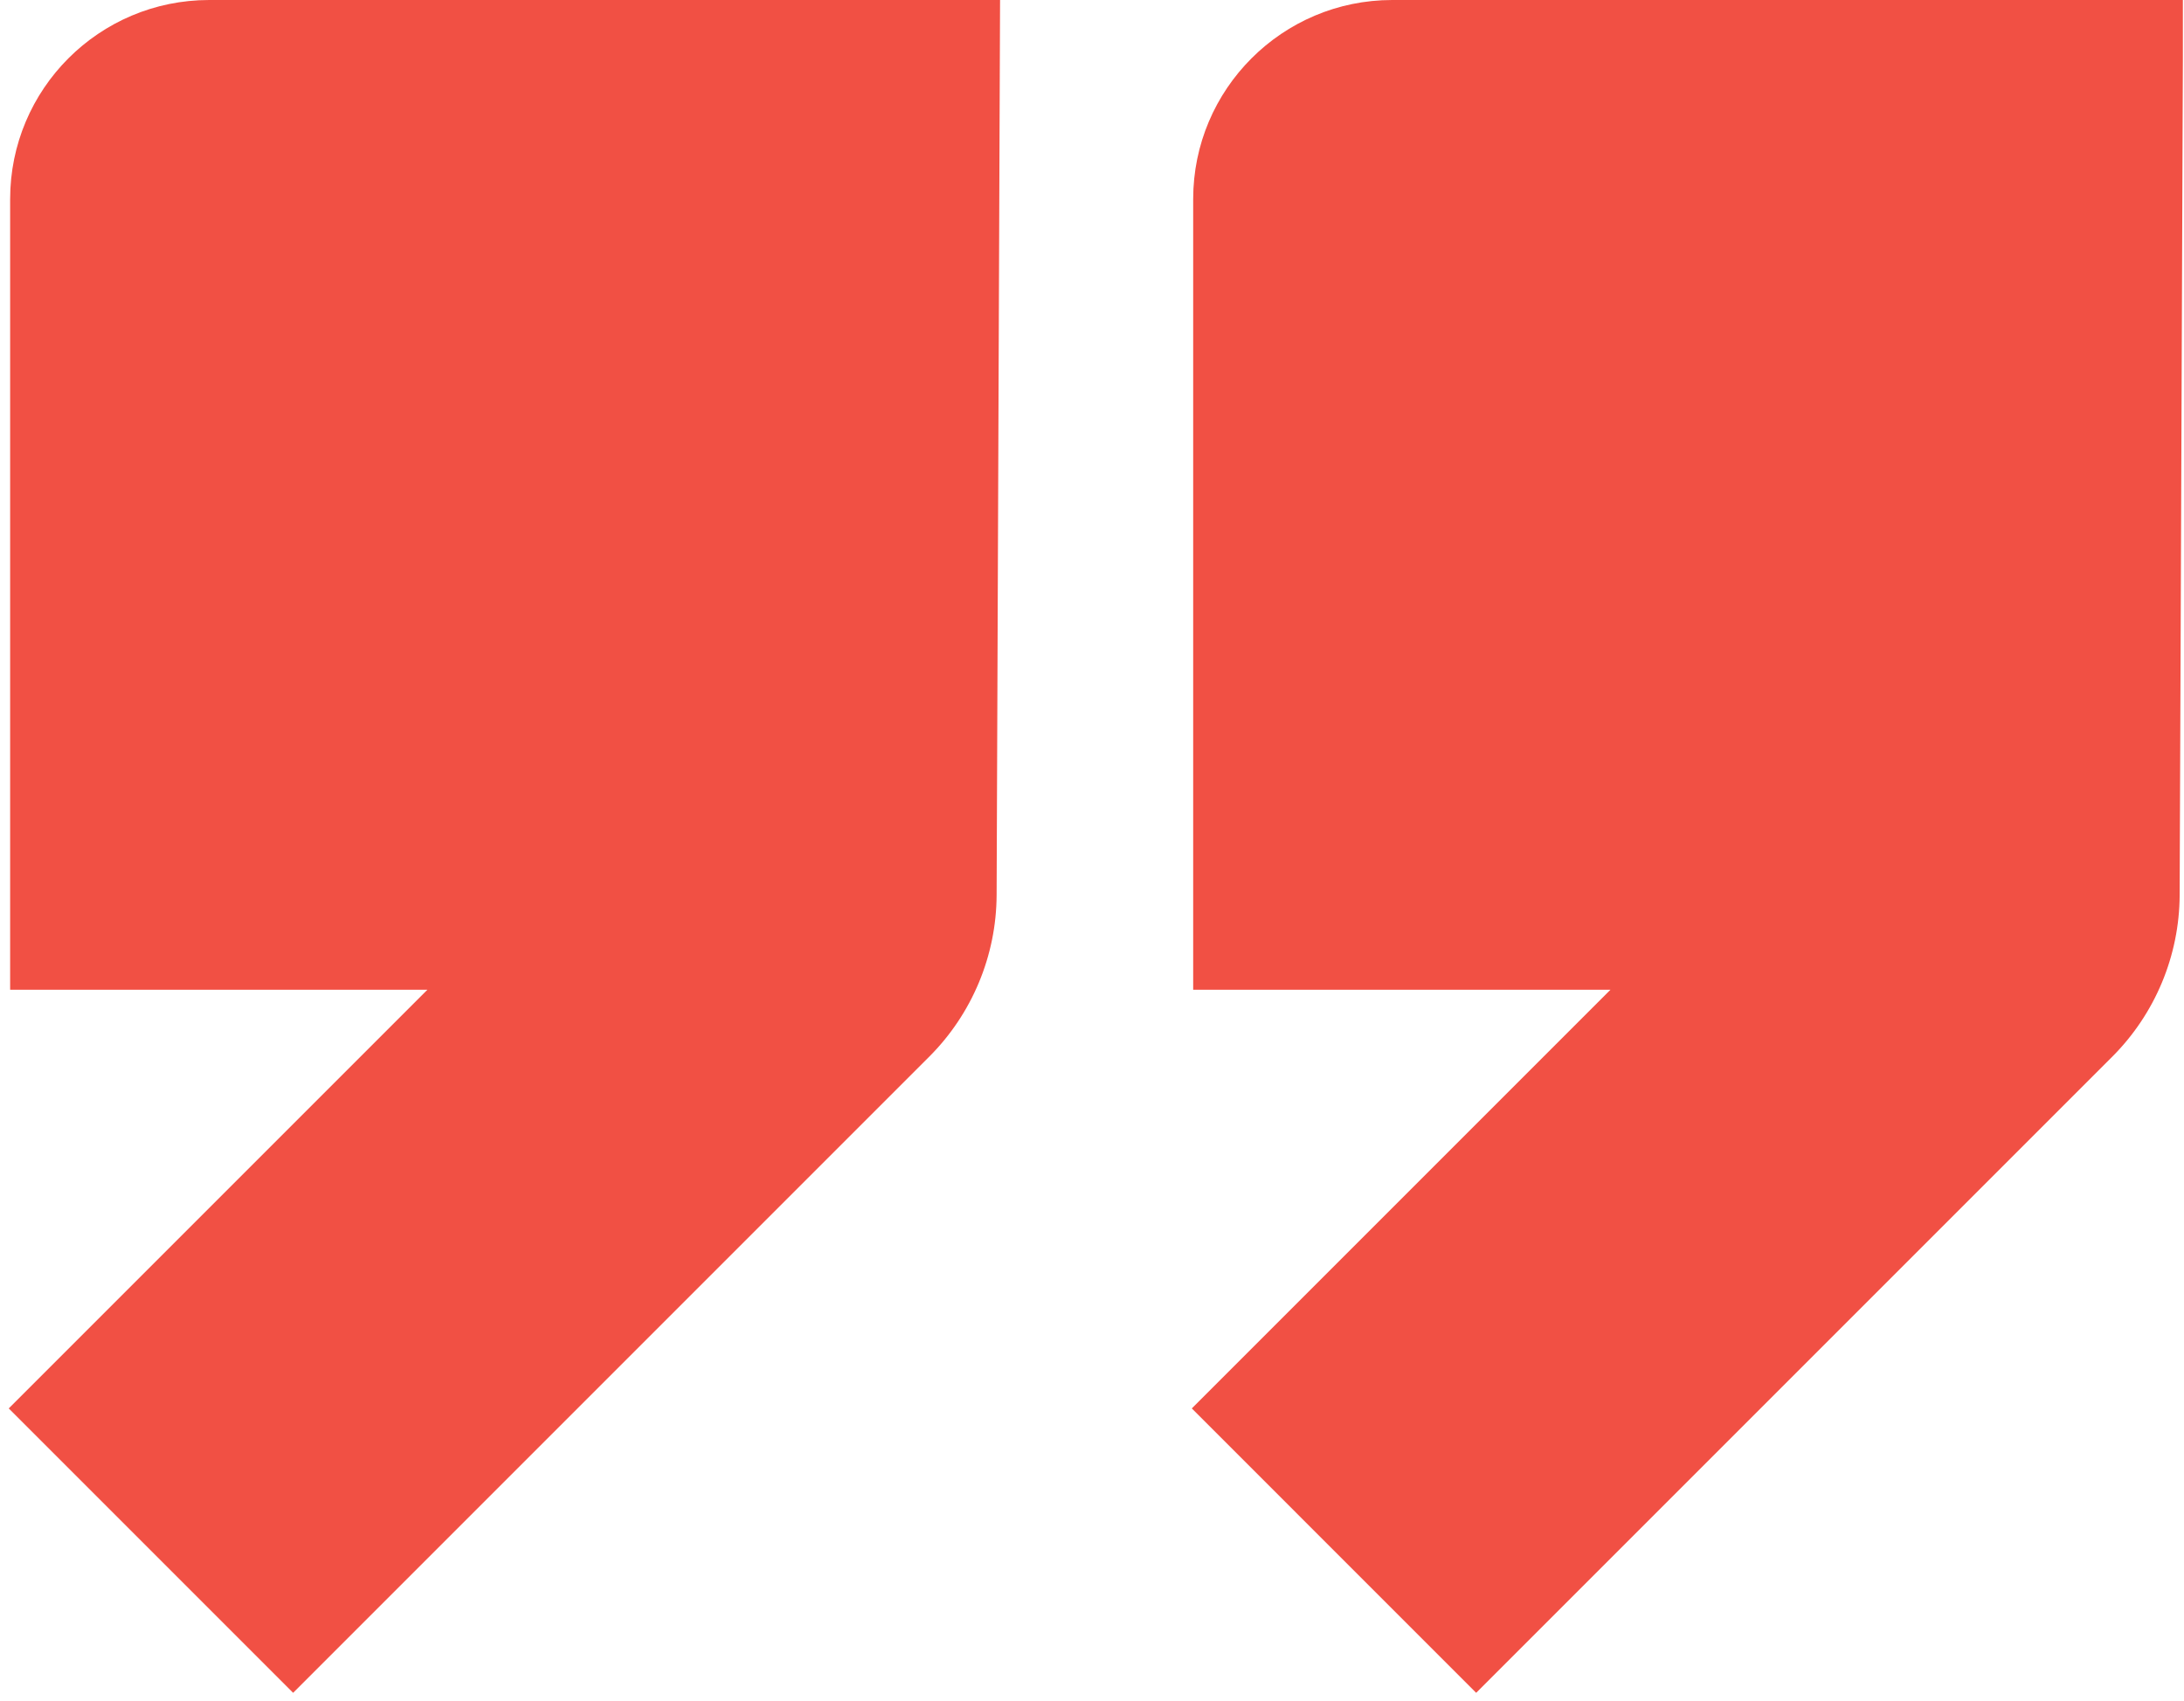 <?xml version="1.0" encoding="UTF-8"?> <svg xmlns="http://www.w3.org/2000/svg" width="95" height="74" viewBox="0 0 95 74" fill="none"><g clip-path="url(#clip0_811_2906)"><path d="M43.491 1.67824e-06H9.101C4.311 1.67824e-06 0.441 3.88 0.441 8.66V43.05H18.591L0.381 61.26L12.751 73.63L40.421 45.96C42.281 44.1 43.341 41.57 43.351 38.93L43.501 -0.01L43.491 1.67824e-06Z" fill="#F15044"></path><path d="M94.951 1.67824e-06H60.561C55.781 1.67824e-06 51.901 3.88 51.901 8.66V43.05H70.051L51.841 61.26L64.211 73.63L91.881 45.96C93.741 44.1 94.801 41.57 94.811 38.93L94.961 -0.01L94.951 1.67824e-06Z" fill="#F15044"></path></g><defs><clipPath id="clip0_811_2906"><rect width="94.57" height="73.63" fill="white" transform="translate(0.381)"></rect></clipPath></defs></svg> 